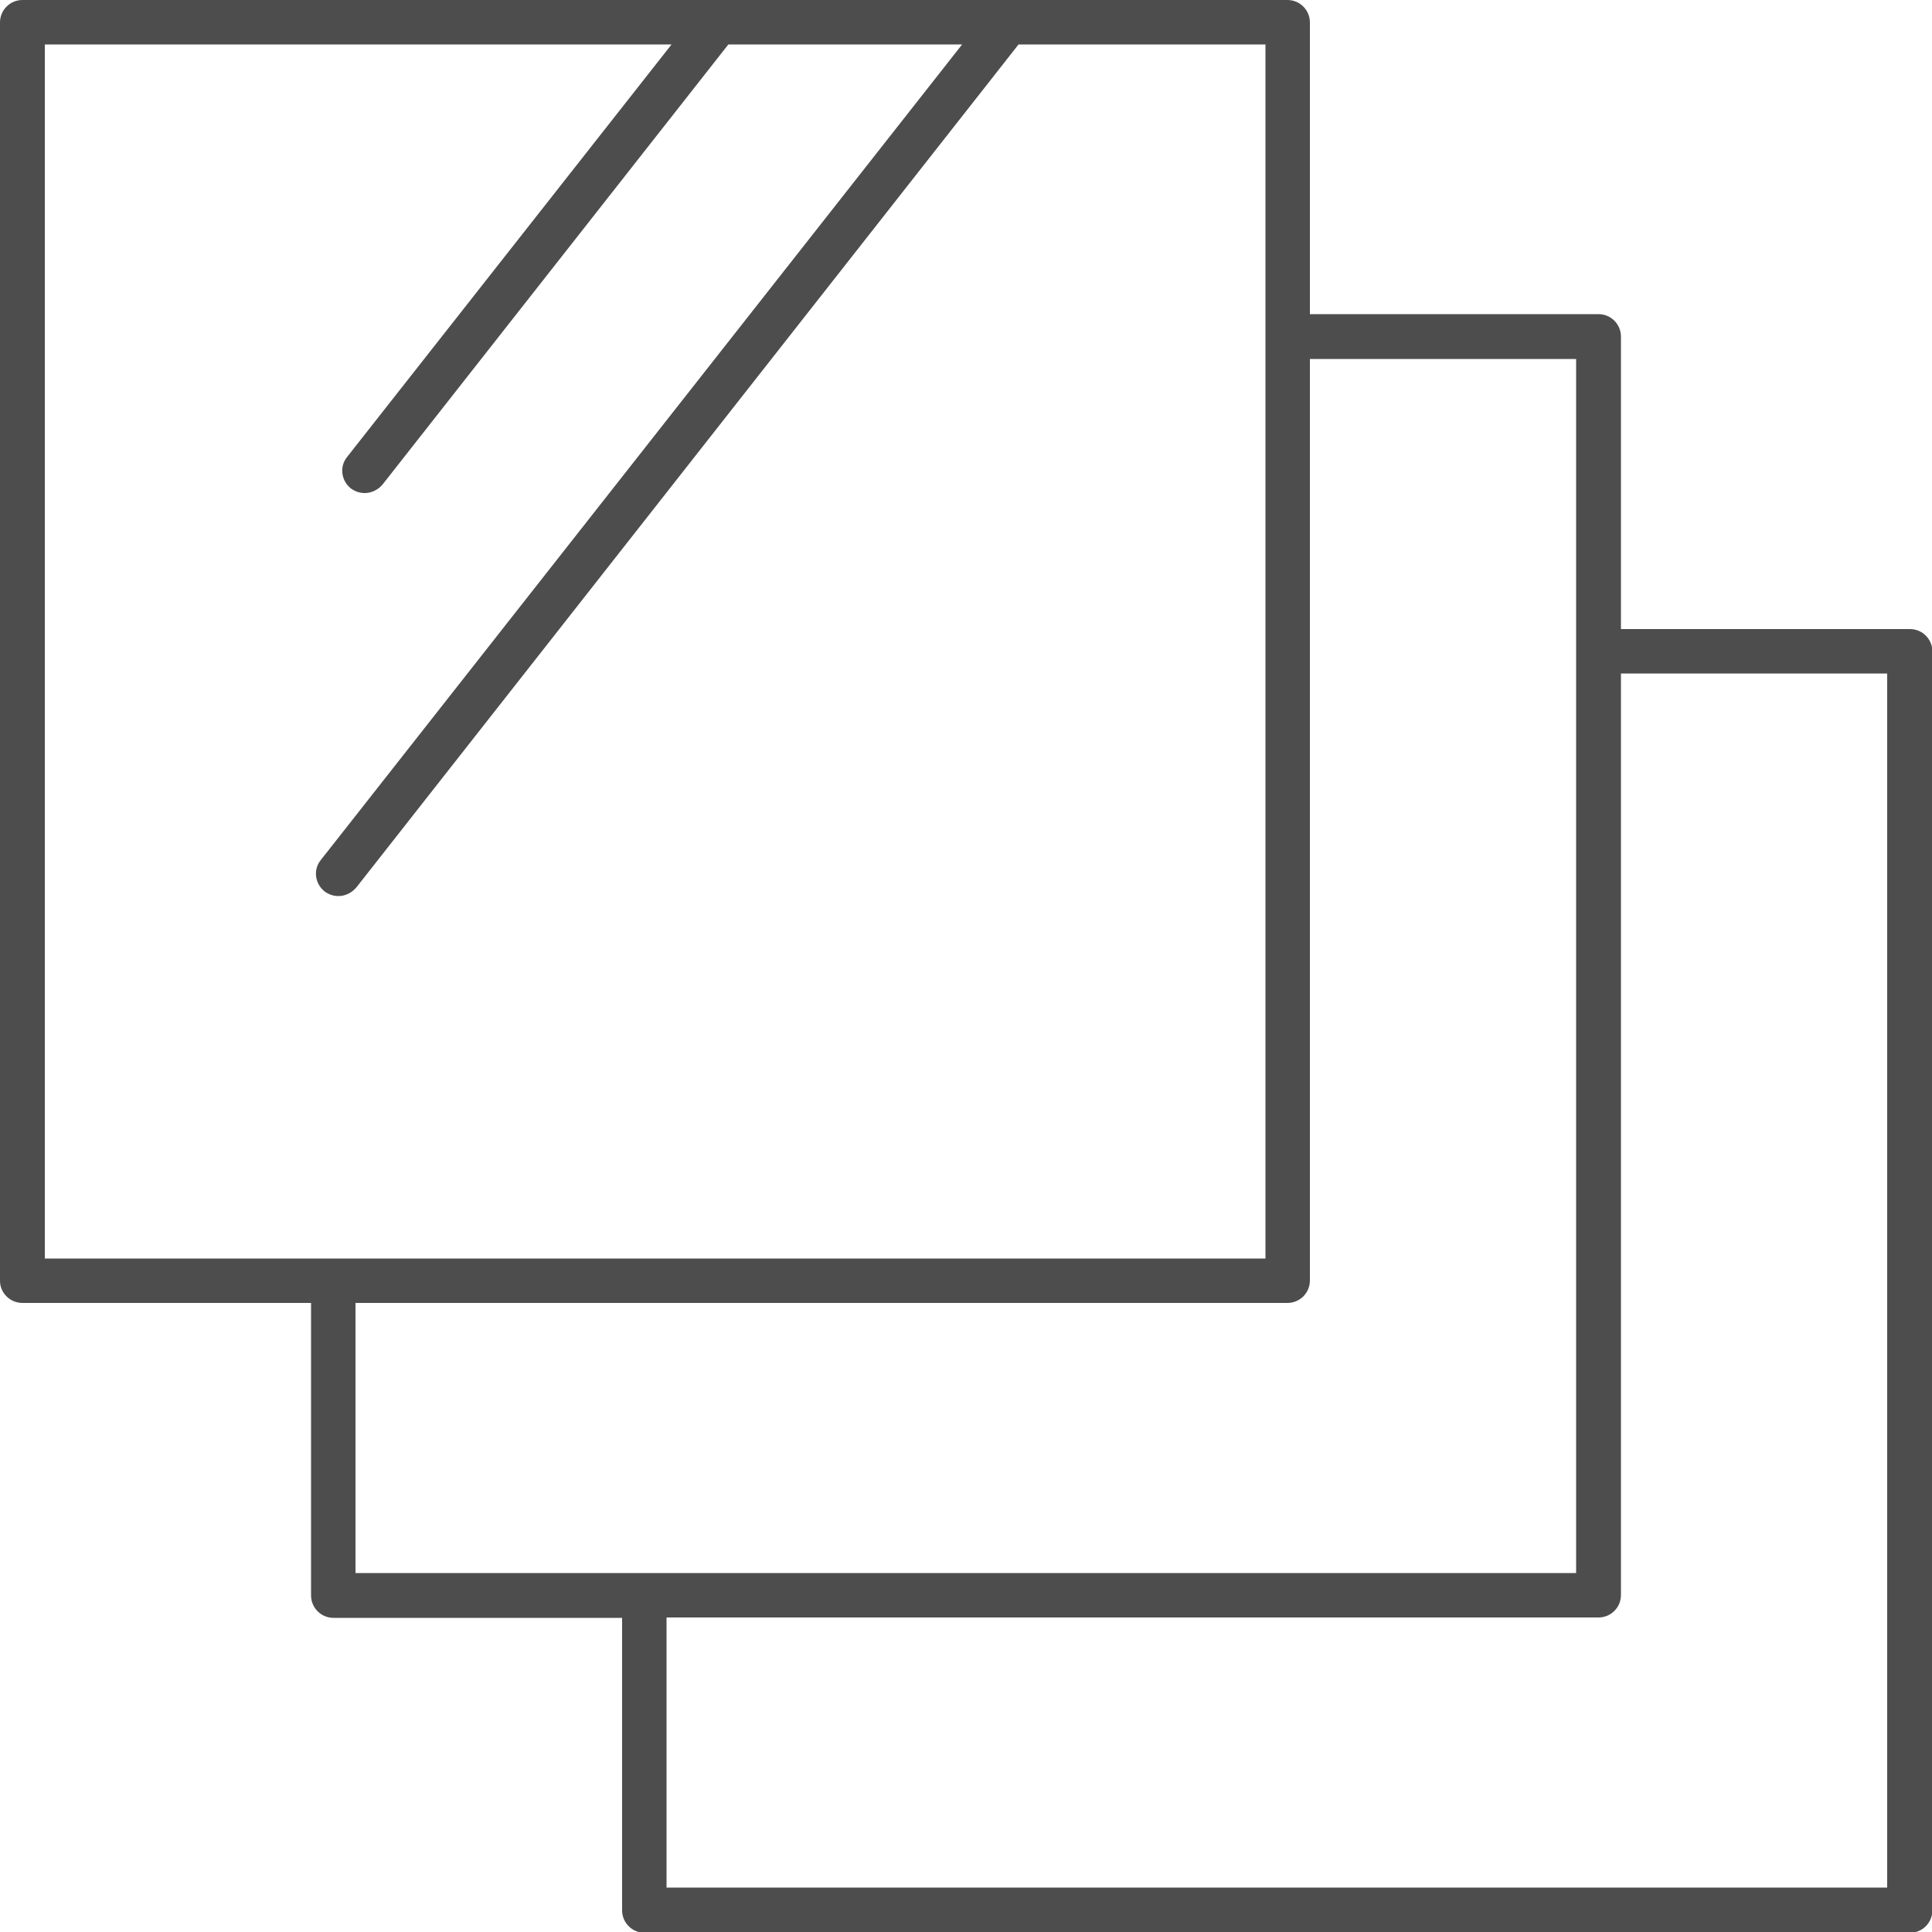 <?xml version="1.0" encoding="UTF-8"?> <svg xmlns="http://www.w3.org/2000/svg" id="uuid-cb3d7e6b-4f35-4bc3-99e9-bd5003c1bc5f" viewBox="0 0 50 50"><path d="M49.42,16.28h-7.47v-7.57c0-.32-.26-.58-.58-.58h-7.47V.58c0-.32-.26-.58-.58-.58H.58C.26,0,0,.26,0,.58v32.57C0,33.46.26,33.72.58,33.72h7.47v7.57c0,.32.26.58.58.58h7.47v7.57c0,.32.26.58.58.58h32.75c.32,0,.58-.26.58-.58V16.86c0-.32-.26-.58-.58-.58ZM1.16,1.15h16.22l-8.4,10.68c-.2.25-.15.61.1.81.11.08.23.12.36.12.17,0,.34-.08.46-.22L18.85,1.15h6.05L8.3,22.26c-.2.25-.15.61.1.81.11.08.23.12.36.12.17,0,.34-.08.46-.22L26.36,1.15h6.39v31.42H1.16V1.15ZM9.2,33.72h24.12c.32,0,.58-.26.58-.58V9.29h6.89v31.42H9.2v-6.99ZM48.84,48.85h-31.59v-6.99h24.12c.32,0,.58-.26.58-.58v-23.85h6.89v31.42Z" style="fill:#4d4d4d; stroke-width:0px;"></path></svg> 